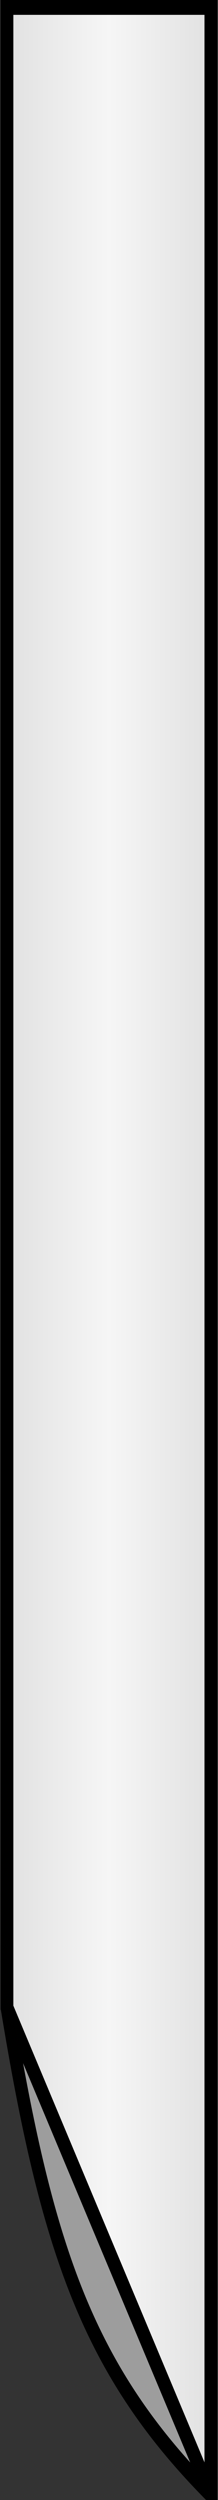 <?xml version="1.0" encoding="UTF-8" standalone="no"?>
<!-- Created with Inkscape (http://www.inkscape.org/) -->
<svg
   xmlns:dc="http://purl.org/dc/elements/1.1/"
   xmlns:cc="http://creativecommons.org/ns#"
   xmlns:rdf="http://www.w3.org/1999/02/22-rdf-syntax-ns#"
   xmlns:svg="http://www.w3.org/2000/svg"
   xmlns="http://www.w3.org/2000/svg"
   xmlns:xlink="http://www.w3.org/1999/xlink"
   xmlns:sodipodi="http://sodipodi.sourceforge.net/DTD/sodipodi-0.dtd"
   xmlns:inkscape="http://www.inkscape.org/namespaces/inkscape"
   width="54.078"
   height="617.861"
   id="svg2"
   sodipodi:version="0.32"
   inkscape:version="0.46"
   sodipodi:docbase="C:\Users\Dave\Documents\Academia\SVG"
   sodipodi:docname="harmonic_Rat_brain_2.svg"
   inkscape:output_extension="org.inkscape.output.svg.inkscape"
   version="1.0">
  <rect width="100%" height="100%" fill="#333333" stroke="none"/>
  <sodipodi:namedview
     id="base"
     pagecolor="#ffffff"
     bordercolor="#666666"
     borderopacity="1.0"
     gridtolerance="10000"
     guidetolerance="10"
     objecttolerance="10"
     inkscape:pageopacity="0.0"
     inkscape:pageshadow="2"
     inkscape:zoom="0.55522799"
     inkscape:cx="234.13419"
     inkscape:cy="275.50668"
     inkscape:document-units="px"
     inkscape:current-layer="layer1"
     inkscape:window-width="1005"
     inkscape:window-height="704"
     inkscape:window-x="115"
     inkscape:window-y="60"
     showgrid="false" />
  <defs
     id="defs4">
    <inkscape:perspective
       sodipodi:type="inkscape:persp3d"
       inkscape:vp_x="0 : 526.18109 : 1"
       inkscape:vp_y="0 : 1000 : 0"
       inkscape:vp_z="744.09448 : 526.18109 : 1"
       inkscape:persp3d-origin="372.04724 : 350.78739 : 1"
       id="perspective49" />
    <linearGradient
       id="linearGradient6058">
      <stop
         offset="0"
         style="stop-color: rgb(224, 224, 224); stop-opacity: 1;"
         id="stop6060" />
      <stop
         offset="0.5"
         style="stop-color: rgb(246, 246, 246); stop-opacity: 1;"
         id="stop6062" />
      <stop
         offset="1"
         style="stop-color: rgb(224, 224, 224); stop-opacity: 1;"
         id="stop6064" />
    </linearGradient>
    <linearGradient
       id="linearGradient3134">
      <stop
         offset="0"
         style="stop-color: rgb(224, 224, 224); stop-opacity: 1;"
         id="stop3136" />
      <stop
         offset="0.5"
         style="stop-color: rgb(246, 246, 246); stop-opacity: 1;"
         id="stop3142" />
      <stop
         offset="1"
         style="stop-color: rgb(224, 224, 224); stop-opacity: 1;"
         id="stop3138" />
    </linearGradient>
    <linearGradient
       id="linearGradient6072"
       gradientUnits="userSpaceOnUse"
       inkscape:collect="always"
       x1="128.929"
       x2="231.071"
       xlink:href="#linearGradient3134"
       gradientTransform="matrix(0.99,0,0,1.456,1.856,-416.151)"
       y1="520.934"
       y2="520.934" />
    <filter
       inkscape:collect="always"
       id="filter5268">
      <feGaussianBlur
         inkscape:collect="always"
         stdDeviation="3.666"
         id="feGaussianBlur5270" />
    </filter>
    <filter
       inkscape:collect="always"
       id="filter5272">
      <feGaussianBlur
         inkscape:collect="always"
         stdDeviation="3.666"
         id="feGaussianBlur5274" />
    </filter>
    <filter
       inkscape:collect="always"
       id="filter5276">
      <feGaussianBlur
         inkscape:collect="always"
         stdDeviation="3.666"
         id="feGaussianBlur5278" />
    </filter>
    <filter
       inkscape:collect="always"
       id="filter5280">
      <feGaussianBlur
         inkscape:collect="always"
         stdDeviation="3.666"
         id="feGaussianBlur5282" />
    </filter>
  </defs>
  <g
     inkscape:label="Layer 1"
     id="layer1"
     inkscape:groupmode="layer"
     transform="translate(-45.196,-16.136)">
    <g
       id="g6068"
       transform="matrix(0.526,0,0,0.646,-22.465,43.982)">
      <path
         style="fill:#9d9d9d;fill-opacity:1;stroke:#000000;stroke-width:6.002;stroke-miterlimit:4;stroke-opacity:1"
         d="M 131.929,-40.428 L 228.071,-40.428 L 228.071,911.29 C 169.821,863.555 150.542,816.801 131.929,724.94 L 131.929,-40.428 z"
         sodipodi:nodetypes="ccccc"
         id="path4114" />
      <path
         style="fill:url(#linearGradient6072);fill-opacity:1;stroke:#000000;stroke-width:6.002;stroke-miterlimit:4;stroke-opacity:1"
         d="M 131.929,-40.428 L 228.071,-40.428 L 228.071,911.29 L 131.929,724.94 L 131.929,-40.428 z"
         sodipodi:nodetypes="ccccc"
         id="rect2160" />
    </g>
  </g>
</svg>
